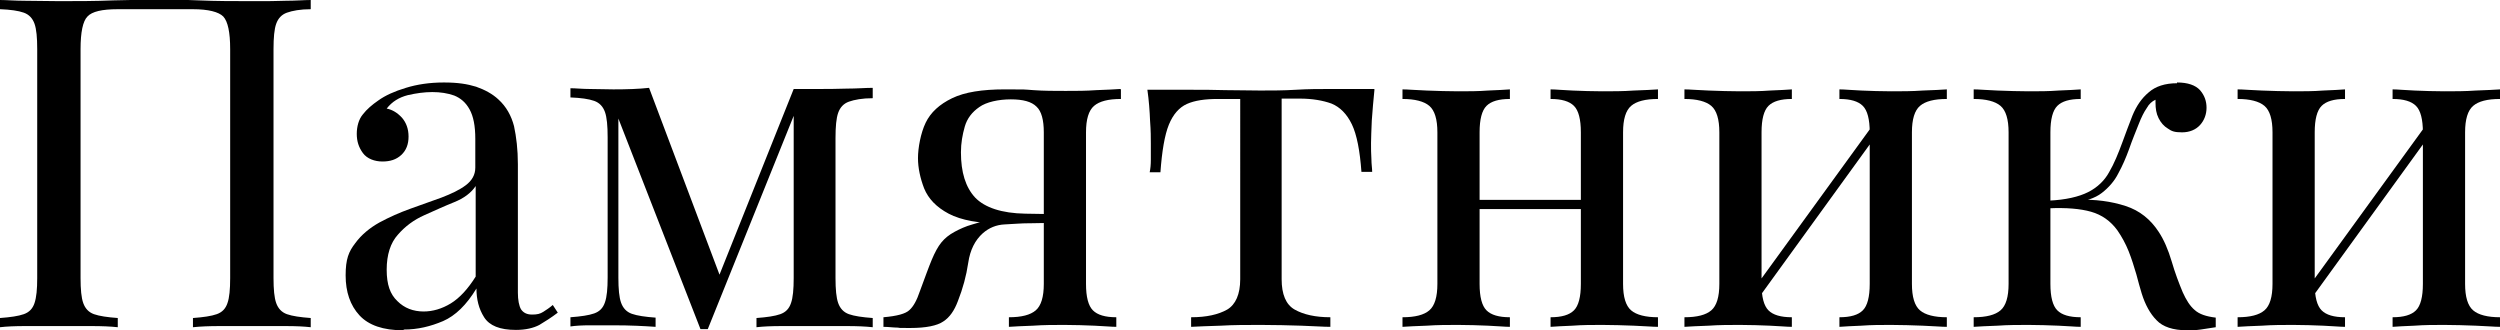 <?xml version="1.0" encoding="UTF-8"?>
<svg id="_Слой_1" xmlns="http://www.w3.org/2000/svg" version="1.1" xmlns:xlink="http://www.w3.org/1999/xlink" viewBox="0 0 651.7 86.1">
  <!-- Generator: Adobe Illustrator 29.3.1, SVG Export Plug-In . SVG Version: 2.1.0 Build 151)  -->
  <path d="M81,0v2.4c-2.7,0-4.8.4-6.2.9-1.4.5-2.3,1.5-2.8,2.9-.5,1.4-.7,3.6-.7,6.6v59.7c0,2.9.2,5.1.7,6.5s1.4,2.4,2.8,2.9c1.4.5,3.5.8,6.2,1v2.4c-1.7-.2-3.9-.3-6.6-.3-2.7,0-5.7,0-8.8,0s-5.5,0-8.3,0c-2.8,0-5.1.1-7,.3v-2.4c2.7-.2,4.8-.5,6.2-1,1.4-.5,2.3-1.4,2.8-2.9.5-1.4.7-3.6.7-6.5V12.8c0-4.4-.6-7.2-1.8-8.5-1.2-1.2-3.9-1.9-7.9-1.9h-19.6c-4.1,0-6.7.6-7.9,1.9-1.2,1.2-1.8,4.1-1.8,8.5v59.7c0,2.9.2,5.1.7,6.5s1.4,2.4,2.8,2.9c1.4.5,3.5.8,6.2,1v2.4c-1.8-.2-4.2-.3-6.9-.3-2.8,0-5.6,0-8.4,0s-6.1,0-8.8,0c-2.7,0-4.9.1-6.6.3v-2.4c2.7-.2,4.8-.5,6.2-1,1.4-.5,2.3-1.4,2.8-2.9s.7-3.6.7-6.5V12.8c0-3-.2-5.2-.7-6.6-.5-1.4-1.4-2.4-2.8-2.9-1.4-.5-3.5-.8-6.2-.9V0c1.7,0,3.9.2,6.6.2,2.7,0,5.7.1,8.8.1,4.7,0,9.4,0,14.1-.2,4.7-.1,8.4-.2,11.2-.2s6.5,0,11.1.2,9.2.2,13.8.2,6.1,0,8.8-.1c2.7,0,4.9-.2,6.6-.2Z"/>
  <path d="M105.1,86.1c-5.2,0-9-1.3-11.4-3.9-2.4-2.6-3.6-6.1-3.6-10.4s.8-6.2,2.5-8.4c1.6-2.2,3.8-4,6.3-5.4,2.6-1.4,5.3-2.6,8.1-3.6,2.8-1,5.6-2,8.1-2.9,2.6-1,4.7-2,6.3-3.2,1.6-1.2,2.5-2.7,2.5-4.6v-7.5c0-3.4-.5-5.9-1.5-7.7-1-1.8-2.3-2.9-4-3.6-1.7-.6-3.6-.9-5.7-.9s-4.2.3-6.4.8c-2.3.6-4.1,1.7-5.5,3.5,1.5.3,2.8,1.1,4,2.4,1.1,1.3,1.7,2.9,1.7,4.9s-.6,3.6-1.9,4.8c-1.3,1.2-2.9,1.7-4.9,1.7s-4-.7-5.1-2.2c-1.1-1.5-1.6-3.1-1.6-5s.5-3.8,1.6-5.1c1-1.3,2.4-2.5,4-3.6,1.8-1.3,4.2-2.4,7.2-3.3,2.9-.9,6.2-1.4,9.9-1.4s6.1.4,8.4,1.1c2.3.8,4.3,1.9,5.8,3.3,2.1,1.9,3.4,4.3,4.1,7,.6,2.8,1,6.1,1,9.9v33.5c0,1.9.3,3.4.8,4.3.6.9,1.5,1.4,2.9,1.4s2.1-.2,2.9-.7c.8-.5,1.7-1.1,2.5-1.8l1.3,2c-1.7,1.3-3.3,2.3-4.8,3.2-1.5.8-3.6,1.3-6.1,1.3-4.2,0-6.9-1.1-8.3-3.3-1.4-2.2-2-4.7-2-7.5-2.6,4.3-5.5,7.1-8.7,8.5-3.3,1.4-6.6,2.2-10.2,2.2ZM110.4,81.2c2.4,0,4.8-.7,7.1-2.1,2.3-1.4,4.5-3.8,6.5-7v-23.6c-1.2,1.8-3.1,3.2-5.6,4.2-2.5,1-5.1,2.2-7.8,3.4-2.7,1.2-5,2.9-6.9,5.1-1.9,2.1-2.9,5.2-2.9,9.1s.9,6.4,2.8,8.2c1.8,1.8,4.1,2.7,6.9,2.7Z"/>
  <path d="M227.5,23.2v2.4c-2.7,0-4.8.4-6.2.9-1.4.5-2.3,1.5-2.8,2.9-.5,1.4-.7,3.6-.7,6.6v36.5c0,2.9.2,5.1.7,6.5.5,1.4,1.4,2.4,2.8,2.9,1.4.5,3.5.8,6.2,1v2.4c-1.8-.2-4.1-.3-6.7-.3-2.6,0-5.4,0-8.2,0s-6.1,0-8.8,0c-2.7,0-4.9.1-6.6.3v-2.4c2.7-.2,4.8-.5,6.2-1,1.4-.5,2.3-1.4,2.8-2.9.5-1.4.7-3.6.7-6.5V30.2l-22.4,55.6h-1.9l-21.4-54.9v41.5c0,2.9.2,5.1.7,6.5s1.4,2.4,2.8,2.9c1.4.5,3.5.8,6.2,1v2.4c-2.9-.2-6.5-.4-11-.4s-4,0-6.1,0c-2,0-3.8.1-5.1.3v-2.4c2.7-.2,4.8-.5,6.2-1,1.4-.5,2.3-1.4,2.8-2.9.5-1.4.7-3.6.7-6.5v-36.5c0-3-.2-5.2-.7-6.6-.5-1.4-1.4-2.4-2.8-2.9-1.4-.5-3.5-.8-6.2-.9v-2.4c1.4,0,3.1.2,5.1.2,2,0,4.1.1,6.1.1,3.5,0,6.6-.1,9.3-.4l19,50.4-1.4.2,20.1-50.3h5.7c2.8,0,5.5,0,8.1-.1,2.6,0,4.9-.2,6.8-.2Z"/>
  <path d="M268.2,56.9v1.3c-2,0-4.1.2-6.3.3-2.2.1-4.1.9-5.7,2.3-2,1.8-3.3,4.3-3.8,7.7-.5,3.4-1.4,6.7-2.7,10-.9,2.4-2.1,4.2-3.8,5.3-1.6,1.1-4.5,1.7-8.6,1.7s-2.1,0-3.3-.1c-1.1,0-2.4-.2-3.7-.2v-2.5c3.5-.3,5.8-.9,6.8-1.9,1-.9,1.9-2.5,2.7-4.9,1.3-3.5,2.3-6.3,3.1-8.2.8-1.9,1.6-3.4,2.5-4.5.9-1.1,2-2,3.5-2.8,1.3-.7,2.8-1.4,4.6-1.9,1.8-.6,3.9-1,6.3-1.3,2.4-.3,5.1-.4,8.2-.3ZM292.2,23.3v2.5c-3.3,0-5.6.6-7,1.8-1.4,1.2-2.1,3.5-2.1,6.9v39.5c0,3.4.6,5.7,1.8,6.9,1.2,1.2,3.2,1.8,6.1,1.8v2.5c-1.3,0-3.2-.2-5.7-.3-2.5-.1-5.1-.2-7.8-.2s-5.4,0-8.2.2c-2.8.1-4.9.2-6.3.3v-2.5c3.3,0,5.6-.6,7-1.8,1.4-1.2,2.1-3.5,2.1-6.9v-39.5c0-3.2-.6-5.5-1.9-6.7-1.3-1.3-3.5-1.9-6.7-1.9s-6.4.7-8.2,2c-1.9,1.3-3.2,3-3.8,5.1-.6,2.1-1,4.3-1,6.7,0,5.2,1.2,9.1,3.7,11.8,2.5,2.6,6.9,4.1,13.1,4.2,2,0,4,.1,6,.1h6l.2,2.3c-4.3,0-7.9,0-10.9.1-3,0-5.3.1-6.9.1-6.4,0-11.2-.9-14.4-2.6-3.2-1.7-5.3-3.9-6.4-6.6-1-2.6-1.6-5.3-1.6-7.9s.7-6.5,2-9.2c1.3-2.7,3.6-4.8,6.9-6.4,3.3-1.6,7.9-2.3,13.7-2.3s4.7,0,7.5.2c2.7.2,5.5.2,8.4.2s5.2,0,8-.2c2.8-.1,4.8-.2,6.2-.3Z"/>
  <path d="M358.3,23.3c-.3,2.8-.5,5.5-.7,8.1-.1,2.6-.2,4.5-.2,5.9s0,2.8.1,4.2c0,1.3.2,2.4.2,3.3h-2.8c-.4-5.5-1.2-9.7-2.5-12.4-1.3-2.7-3.1-4.5-5.3-5.4-2.2-.8-5-1.3-8.3-1.3h-4.7v47.1c0,3.9,1.1,6.6,3.4,7.9,2.3,1.3,5.4,2,9.3,2v2.5c-1.8,0-4.4-.2-7.6-.3-3.3-.1-6.8-.2-10.5-.2s-7.2,0-10.5.2c-3.3.1-5.9.2-7.7.3v-2.5c4,0,7.1-.7,9.4-2,2.2-1.3,3.4-4,3.4-7.9V25.8h-5.9c-3.3,0-6,.4-8,1.3-2,.9-3.6,2.7-4.7,5.4-1.1,2.7-1.8,6.9-2.2,12.4h-2.8c.2-.9.3-2,.3-3.3,0-1.3,0-2.7,0-4.2s0-3.3-.2-5.9c-.1-2.6-.3-5.3-.7-8.1h11.6c2.7,0,5.6,0,8.7.1,3.1,0,6.1.1,9.1.1s6.1,0,9.3-.2,6.1-.2,8.8-.2h11.6Z"/>
  <path d="M393.6,23.3v2.5c-2.9,0-4.9.6-6.1,1.8-1.2,1.2-1.8,3.5-1.8,6.9v39.5c0,3.4.6,5.7,1.8,6.9,1.2,1.2,3.2,1.8,6.1,1.8v2.5c-1.3,0-3.2-.2-5.7-.3-2.5-.1-5.1-.2-7.8-.2s-5.4,0-8.2.2c-2.8.1-4.9.2-6.3.3v-2.5c3.3,0,5.6-.6,7-1.8,1.4-1.2,2.1-3.5,2.1-6.9v-39.5c0-3.4-.7-5.7-2.1-6.9-1.4-1.2-3.8-1.8-7-1.8v-2.5c1.4,0,3.4.2,6.3.3,2.8.1,5.5.2,8.2.2s5.2,0,7.8-.2c2.5-.1,4.4-.2,5.7-.3ZM415.6,52.1v2.4h-33.9v-2.4h33.9ZM432.2,23.3v2.5c-3.3,0-5.6.6-7,1.8-1.4,1.2-2.1,3.5-2.1,6.9v39.5c0,3.4.7,5.7,2.1,6.9,1.4,1.2,3.8,1.8,7,1.8v2.5c-1.4,0-3.5-.2-6.3-.3-2.8-.1-5.5-.2-8.2-.2s-5.2,0-7.8.2c-2.5.1-4.4.2-5.7.3v-2.5c2.9,0,4.9-.6,6.1-1.8,1.2-1.2,1.8-3.5,1.8-6.9v-39.5c0-3.4-.6-5.7-1.8-6.9-1.2-1.2-3.2-1.8-6.1-1.8v-2.5c1.3,0,3.2.2,5.7.3,2.5.1,5.1.2,7.8.2s5.4,0,8.2-.2c2.8-.1,4.9-.2,6.3-.3Z"/>
  <path d="M467.1,23.3v2.5c-2.9,0-4.9.6-6.1,1.8-1.2,1.2-1.8,3.5-1.8,6.9v39.5c0,3.4.6,5.7,1.8,6.9,1.2,1.2,3.2,1.8,6.1,1.8v2.5c-1.3,0-3.2-.2-5.7-.3-2.5-.1-5.1-.2-7.8-.2s-5.4,0-8.2.2c-2.8.1-4.9.2-6.3.3v-2.5c3.3,0,5.6-.6,7-1.8,1.4-1.2,2.1-3.5,2.1-6.9v-39.5c0-3.4-.7-5.7-2.1-6.9-1.4-1.2-3.8-1.8-7-1.8v-2.5c1.4,0,3.4.2,6.3.3,2.8.1,5.5.2,8.2.2s5.2,0,7.8-.2c2.5-.1,4.4-.2,5.7-.3ZM488.8,31.8l1.9,1.3-33.1,45.7-1.9-1.4,33.1-45.6ZM507.5,23.3v2.5c-3.3,0-5.6.6-7,1.8-1.4,1.2-2.1,3.5-2.1,6.9v39.5c0,3.4.7,5.7,2.1,6.9,1.4,1.2,3.8,1.8,7,1.8v2.5c-1.4,0-3.5-.2-6.3-.3-2.8-.1-5.5-.2-8.2-.2s-5.2,0-7.8.2c-2.5.1-4.4.2-5.7.3v-2.5c2.9,0,4.9-.6,6.1-1.8,1.2-1.2,1.8-3.5,1.8-6.9v-39.5c0-3.4-.6-5.7-1.8-6.9-1.2-1.2-3.2-1.8-6.1-1.8v-2.5c1.3,0,3.2.2,5.7.3,2.5.1,5.1.2,7.8.2s5.4,0,8.2-.2c2.8-.1,4.9-.2,6.3-.3Z"/>
  <path d="M542.4,23.3v2.5c-2.9,0-4.9.6-6.1,1.8-1.2,1.2-1.8,3.5-1.8,6.9v39.5c0,3.4.6,5.7,1.8,6.9,1.2,1.2,3.2,1.8,6.1,1.8v2.5c-1.3,0-3.2-.2-5.8-.3-2.6-.1-5.2-.2-7.8-.2s-5.4,0-8.1.2c-2.8.1-4.8.2-6.2.3v-2.5c3.3,0,5.6-.6,7-1.8,1.4-1.2,2.1-3.5,2.1-6.9v-39.5c0-3.4-.7-5.7-2.1-6.9-1.4-1.2-3.8-1.8-7-1.8v-2.5c1.4,0,3.4.2,6.2.3,2.8.1,5.5.2,8.1.2s5.3,0,7.8-.2c2.6-.1,4.5-.2,5.8-.3ZM567.5,21.5c2.8,0,4.8.7,6,2,1.2,1.4,1.7,2.9,1.7,4.6s-.6,3.3-1.7,4.5c-1.1,1.2-2.7,1.9-4.7,1.9s-2.7-.3-3.7-1c-1-.6-1.8-1.5-2.4-2.7-.6-1.2-.8-2.5-.8-4v-.8c-.9.4-1.7,1.1-2.3,2.2-.7,1-1.4,2.4-2.1,4.2-.7,1.8-1.6,3.9-2.5,6.5-.8,2.2-1.7,4.3-2.8,6.3-1,2-2.5,3.7-4.3,5.1-1.8,1.4-4.4,2.2-7.6,2.6l1.1-.8c4.8-.2,9,.4,12.7,1.6,3.7,1.2,6.5,3.5,8.6,6.7,1.4,2.1,2.5,4.7,3.4,7.7.9,3.1,1.9,5.7,2.9,8.1.9,2,1.9,3.6,3.1,4.6,1.2,1.1,3,1.7,5.5,2v2.5c-1.3.2-2.6.4-3.9.6-1.3.2-2.5.2-3.6.2-3.6,0-6.3-.9-7.9-2.6-1.7-1.7-3-4.1-3.9-7-.4-1.4-.9-3-1.4-5-.6-2-1.2-4-2-6-.8-2-1.8-3.8-2.9-5.4-1.8-2.5-4.1-4.1-6.9-4.9-2.8-.8-6.5-1.1-11-.9v-2c4.4-.2,7.8-1,10.2-2.2,2.4-1.2,4.3-3,5.5-5.2,1.3-2.2,2.4-4.9,3.5-7.9.8-2.2,1.7-4.6,2.6-6.9,1-2.4,2.3-4.4,4.2-6,1.8-1.6,4.3-2.4,7.4-2.4Z"/>
  <path d="M611.3,23.3v2.5c-2.9,0-4.9.6-6.1,1.8-1.2,1.2-1.8,3.5-1.8,6.9v39.5c0,3.4.6,5.7,1.8,6.9,1.2,1.2,3.2,1.8,6.1,1.8v2.5c-1.3,0-3.2-.2-5.7-.3-2.5-.1-5.1-.2-7.8-.2s-5.4,0-8.2.2c-2.8.1-4.9.2-6.3.3v-2.5c3.3,0,5.6-.6,7-1.8,1.4-1.2,2.1-3.5,2.1-6.9v-39.5c0-3.4-.7-5.7-2.1-6.9-1.4-1.2-3.8-1.8-7-1.8v-2.5c1.4,0,3.4.2,6.3.3,2.8.1,5.5.2,8.2.2s5.2,0,7.8-.2c2.5-.1,4.4-.2,5.7-.3ZM633,31.8l1.9,1.3-33.1,45.7-1.9-1.4,33.1-45.6ZM651.7,23.3v2.5c-3.3,0-5.6.6-7,1.8-1.4,1.2-2.1,3.5-2.1,6.9v39.5c0,3.4.7,5.7,2.1,6.9,1.4,1.2,3.8,1.8,7,1.8v2.5c-1.4,0-3.5-.2-6.3-.3-2.8-.1-5.5-.2-8.2-.2s-5.2,0-7.8.2c-2.5.1-4.4.2-5.7.3v-2.5c2.9,0,4.9-.6,6.1-1.8,1.2-1.2,1.8-3.5,1.8-6.9v-39.5c0-3.4-.6-5.7-1.8-6.9-1.2-1.2-3.2-1.8-6.1-1.8v-2.5c1.3,0,3.2.2,5.7.3,2.5.1,5.1.2,7.8.2s5.4,0,8.2-.2c2.8-.1,4.9-.2,6.3-.3Z"/>
</svg>